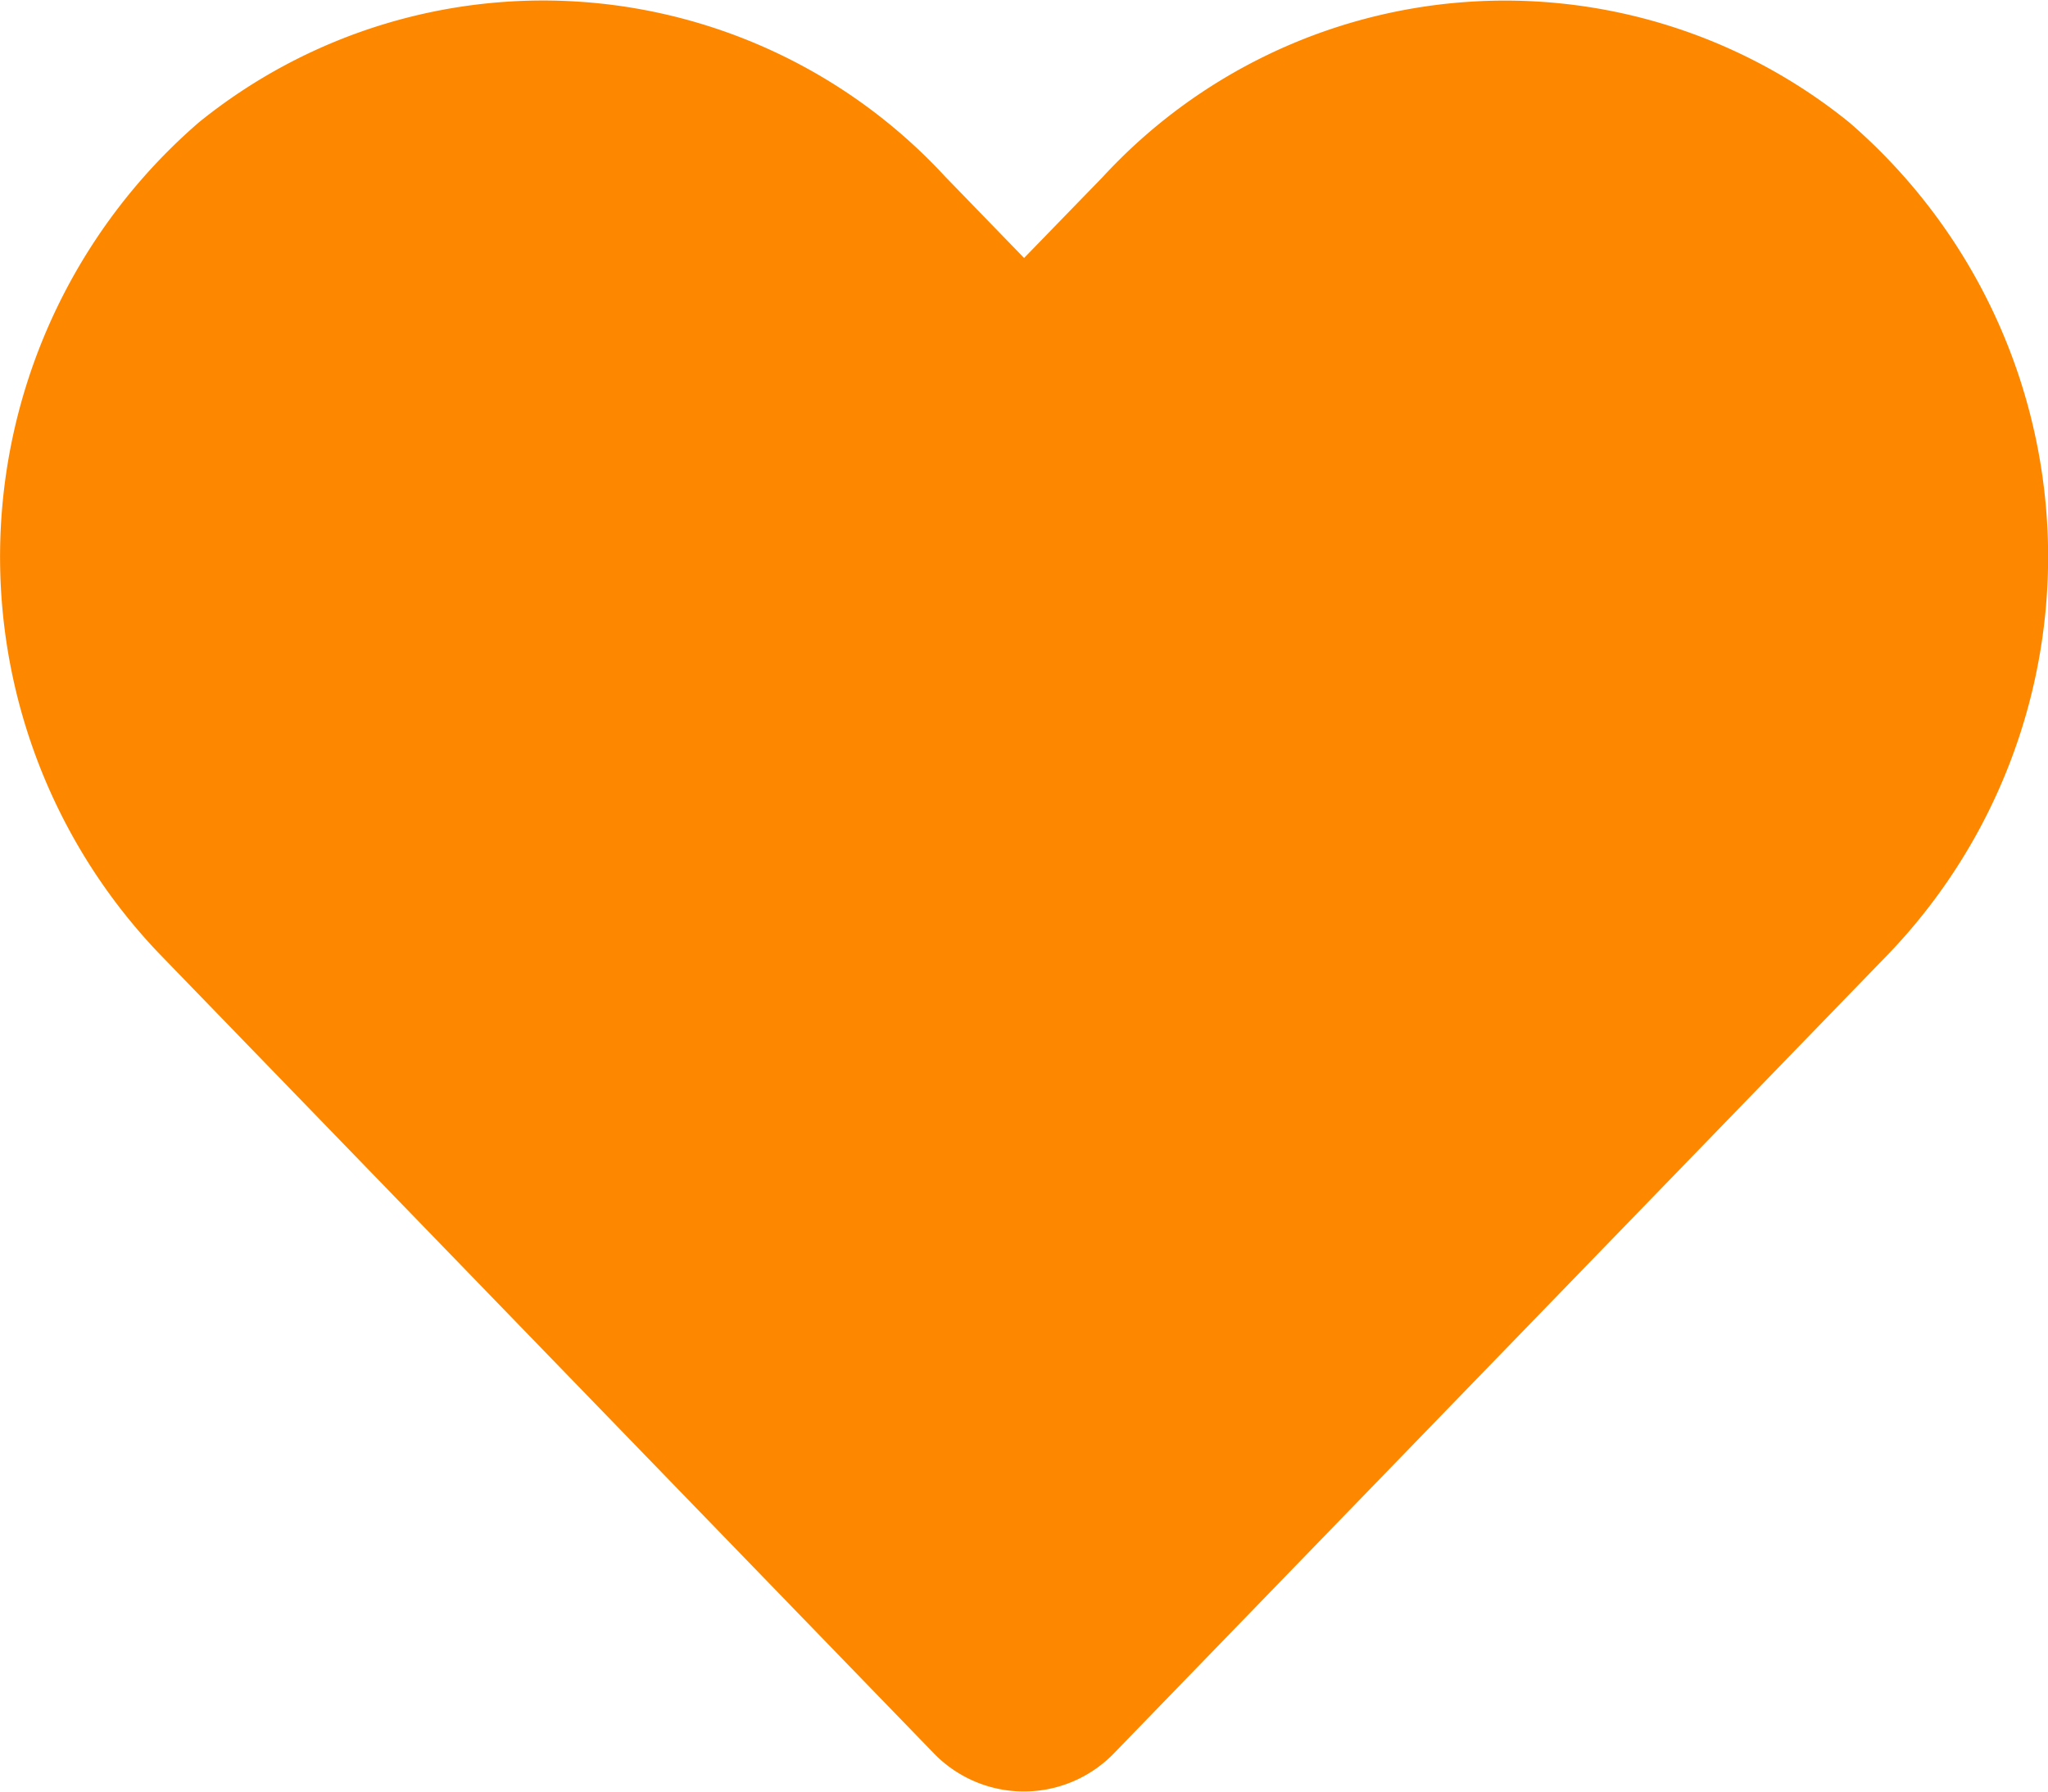 <svg xmlns="http://www.w3.org/2000/svg" width="24" height="21" viewBox="0 0 24 21"><path d="M9.67-18.066a6.41,6.41,0,0,0-8.747.638L0-16.477l-.923-.952a6.41,6.41,0,0,0-8.747-.638,6.731,6.731,0,0,0-.464,9.745l9.07,9.366a1.469,1.469,0,0,0,2.123,0L10.13-8.32A6.727,6.727,0,0,0,9.67-18.066Z" transform="translate(12.001 19.501)" fill="#fd8800"/></svg>
